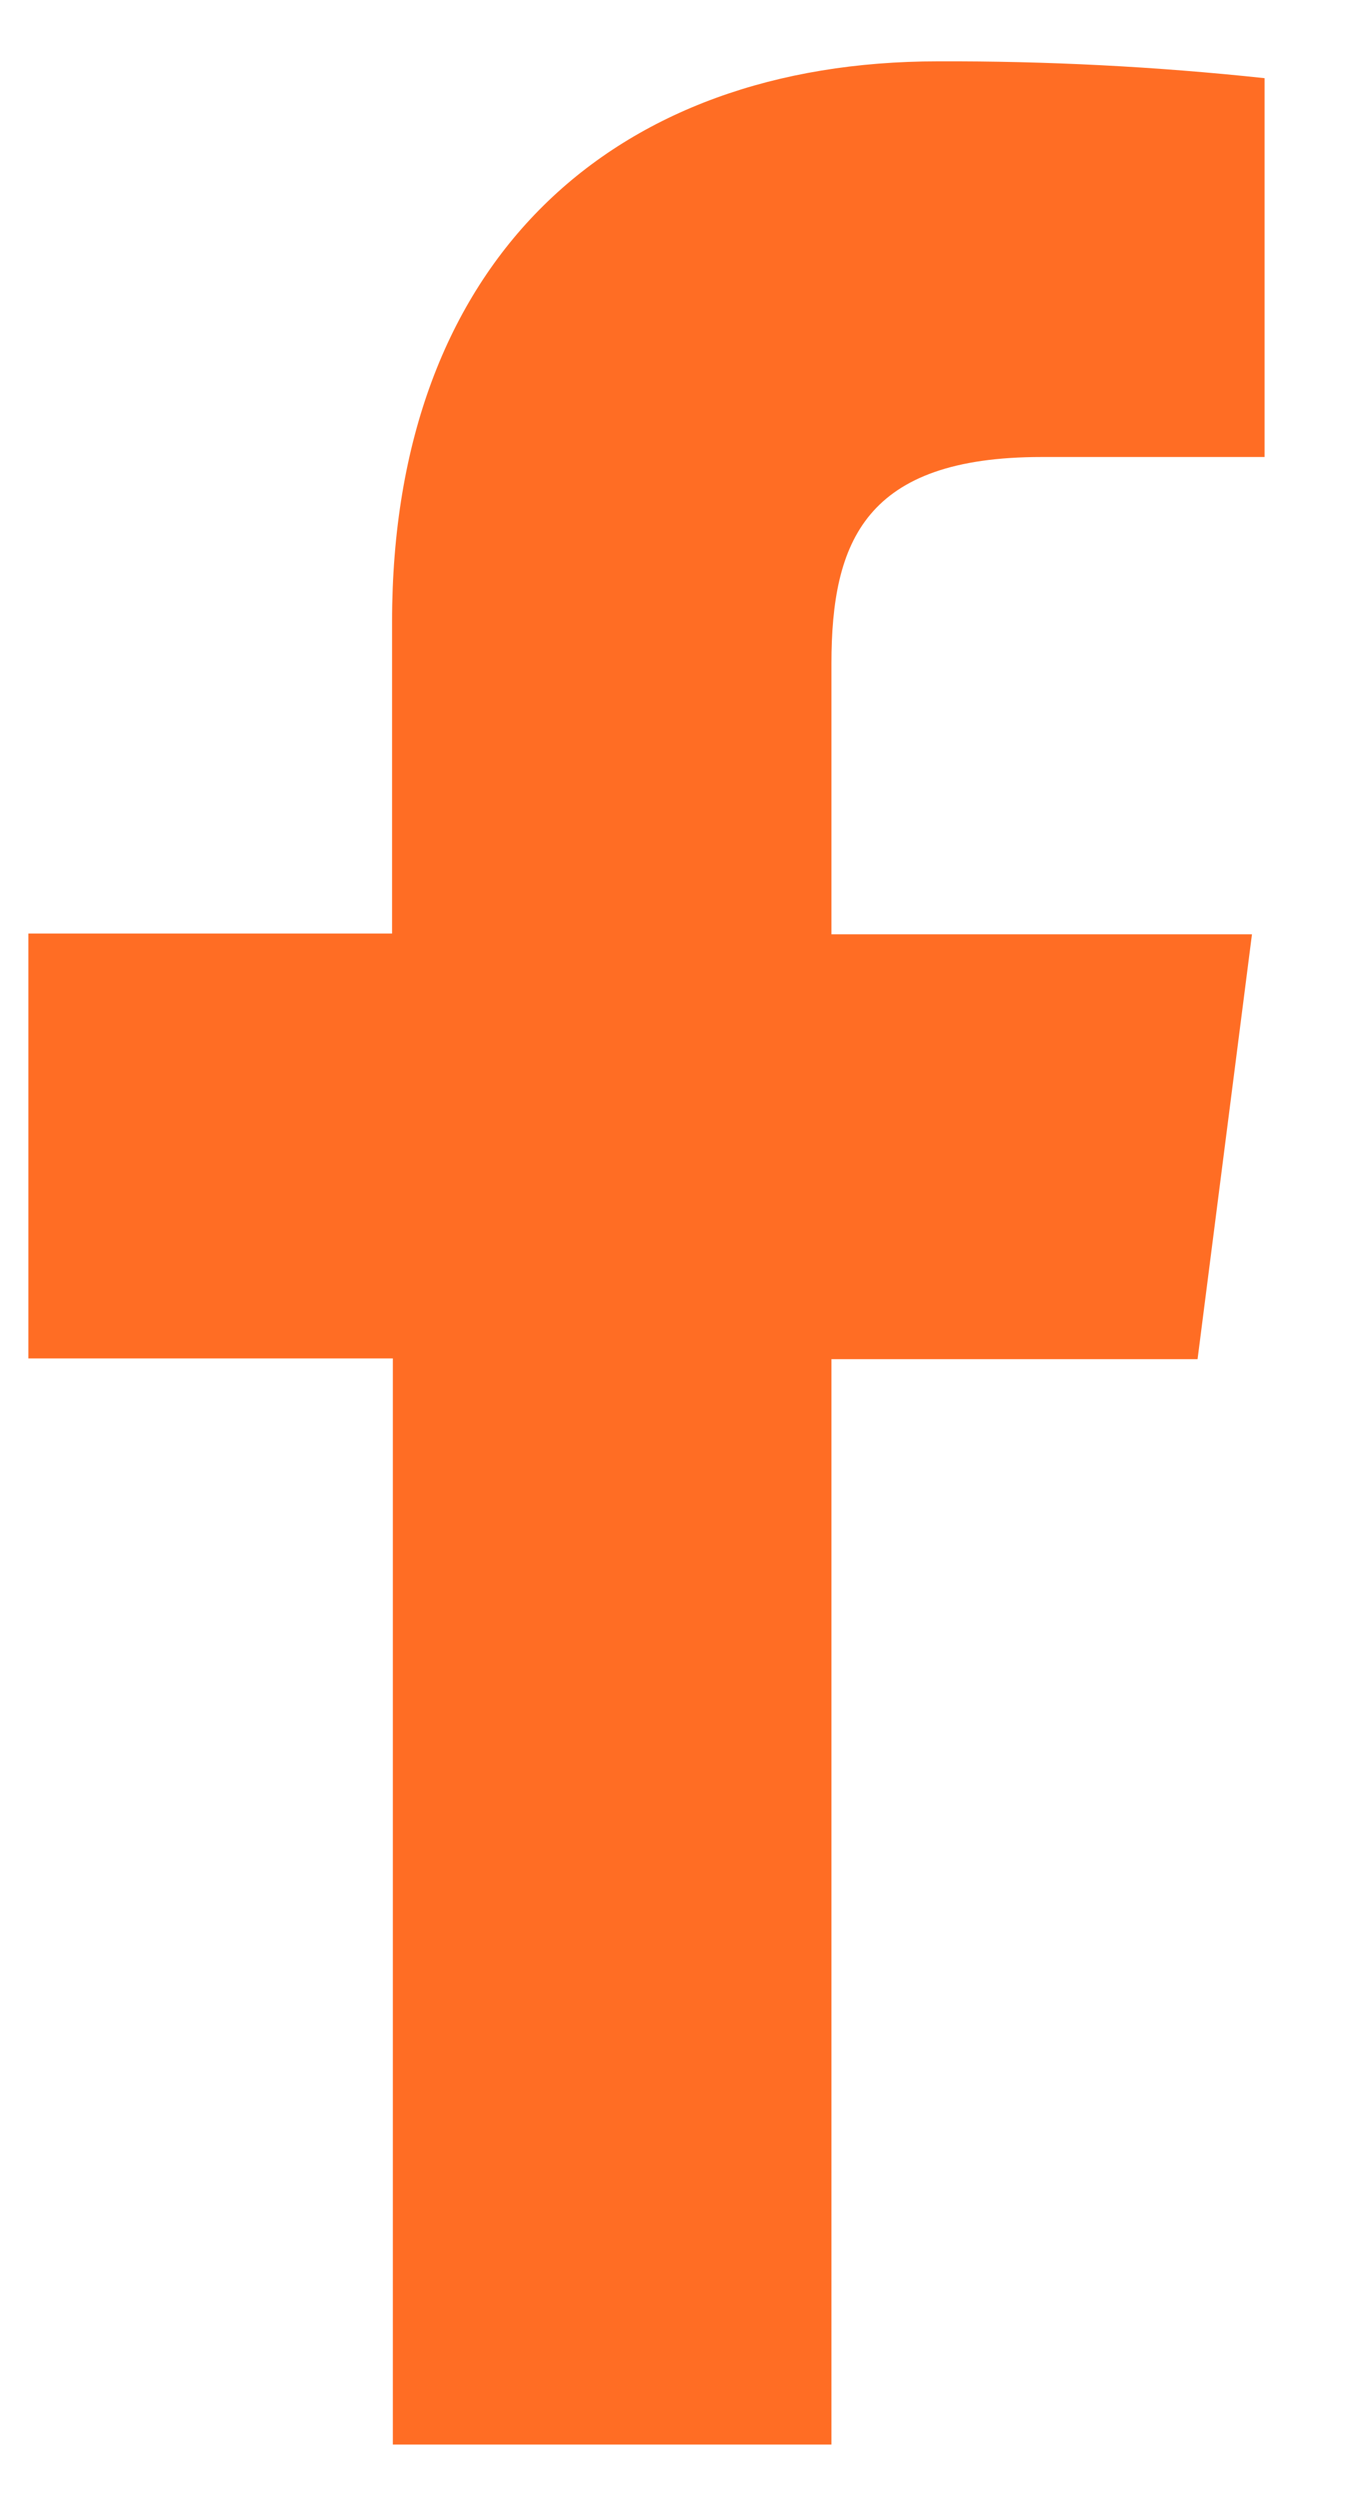 <svg width="14" height="26" viewBox="0 0 14 26" fill="none" xmlns="http://www.w3.org/2000/svg">
<path d="M8.648 25.424V14.136H12.456L13.022 9.717H8.648V6.902C8.648 5.626 9.003 4.753 10.834 4.753H13.153V0.813C12.024 0.692 10.89 0.634 9.755 0.638C6.389 0.638 4.078 2.693 4.078 6.465V9.709H0.295V14.128H4.086V25.424H8.648Z" fill="#FF6D24"/>
</svg>

